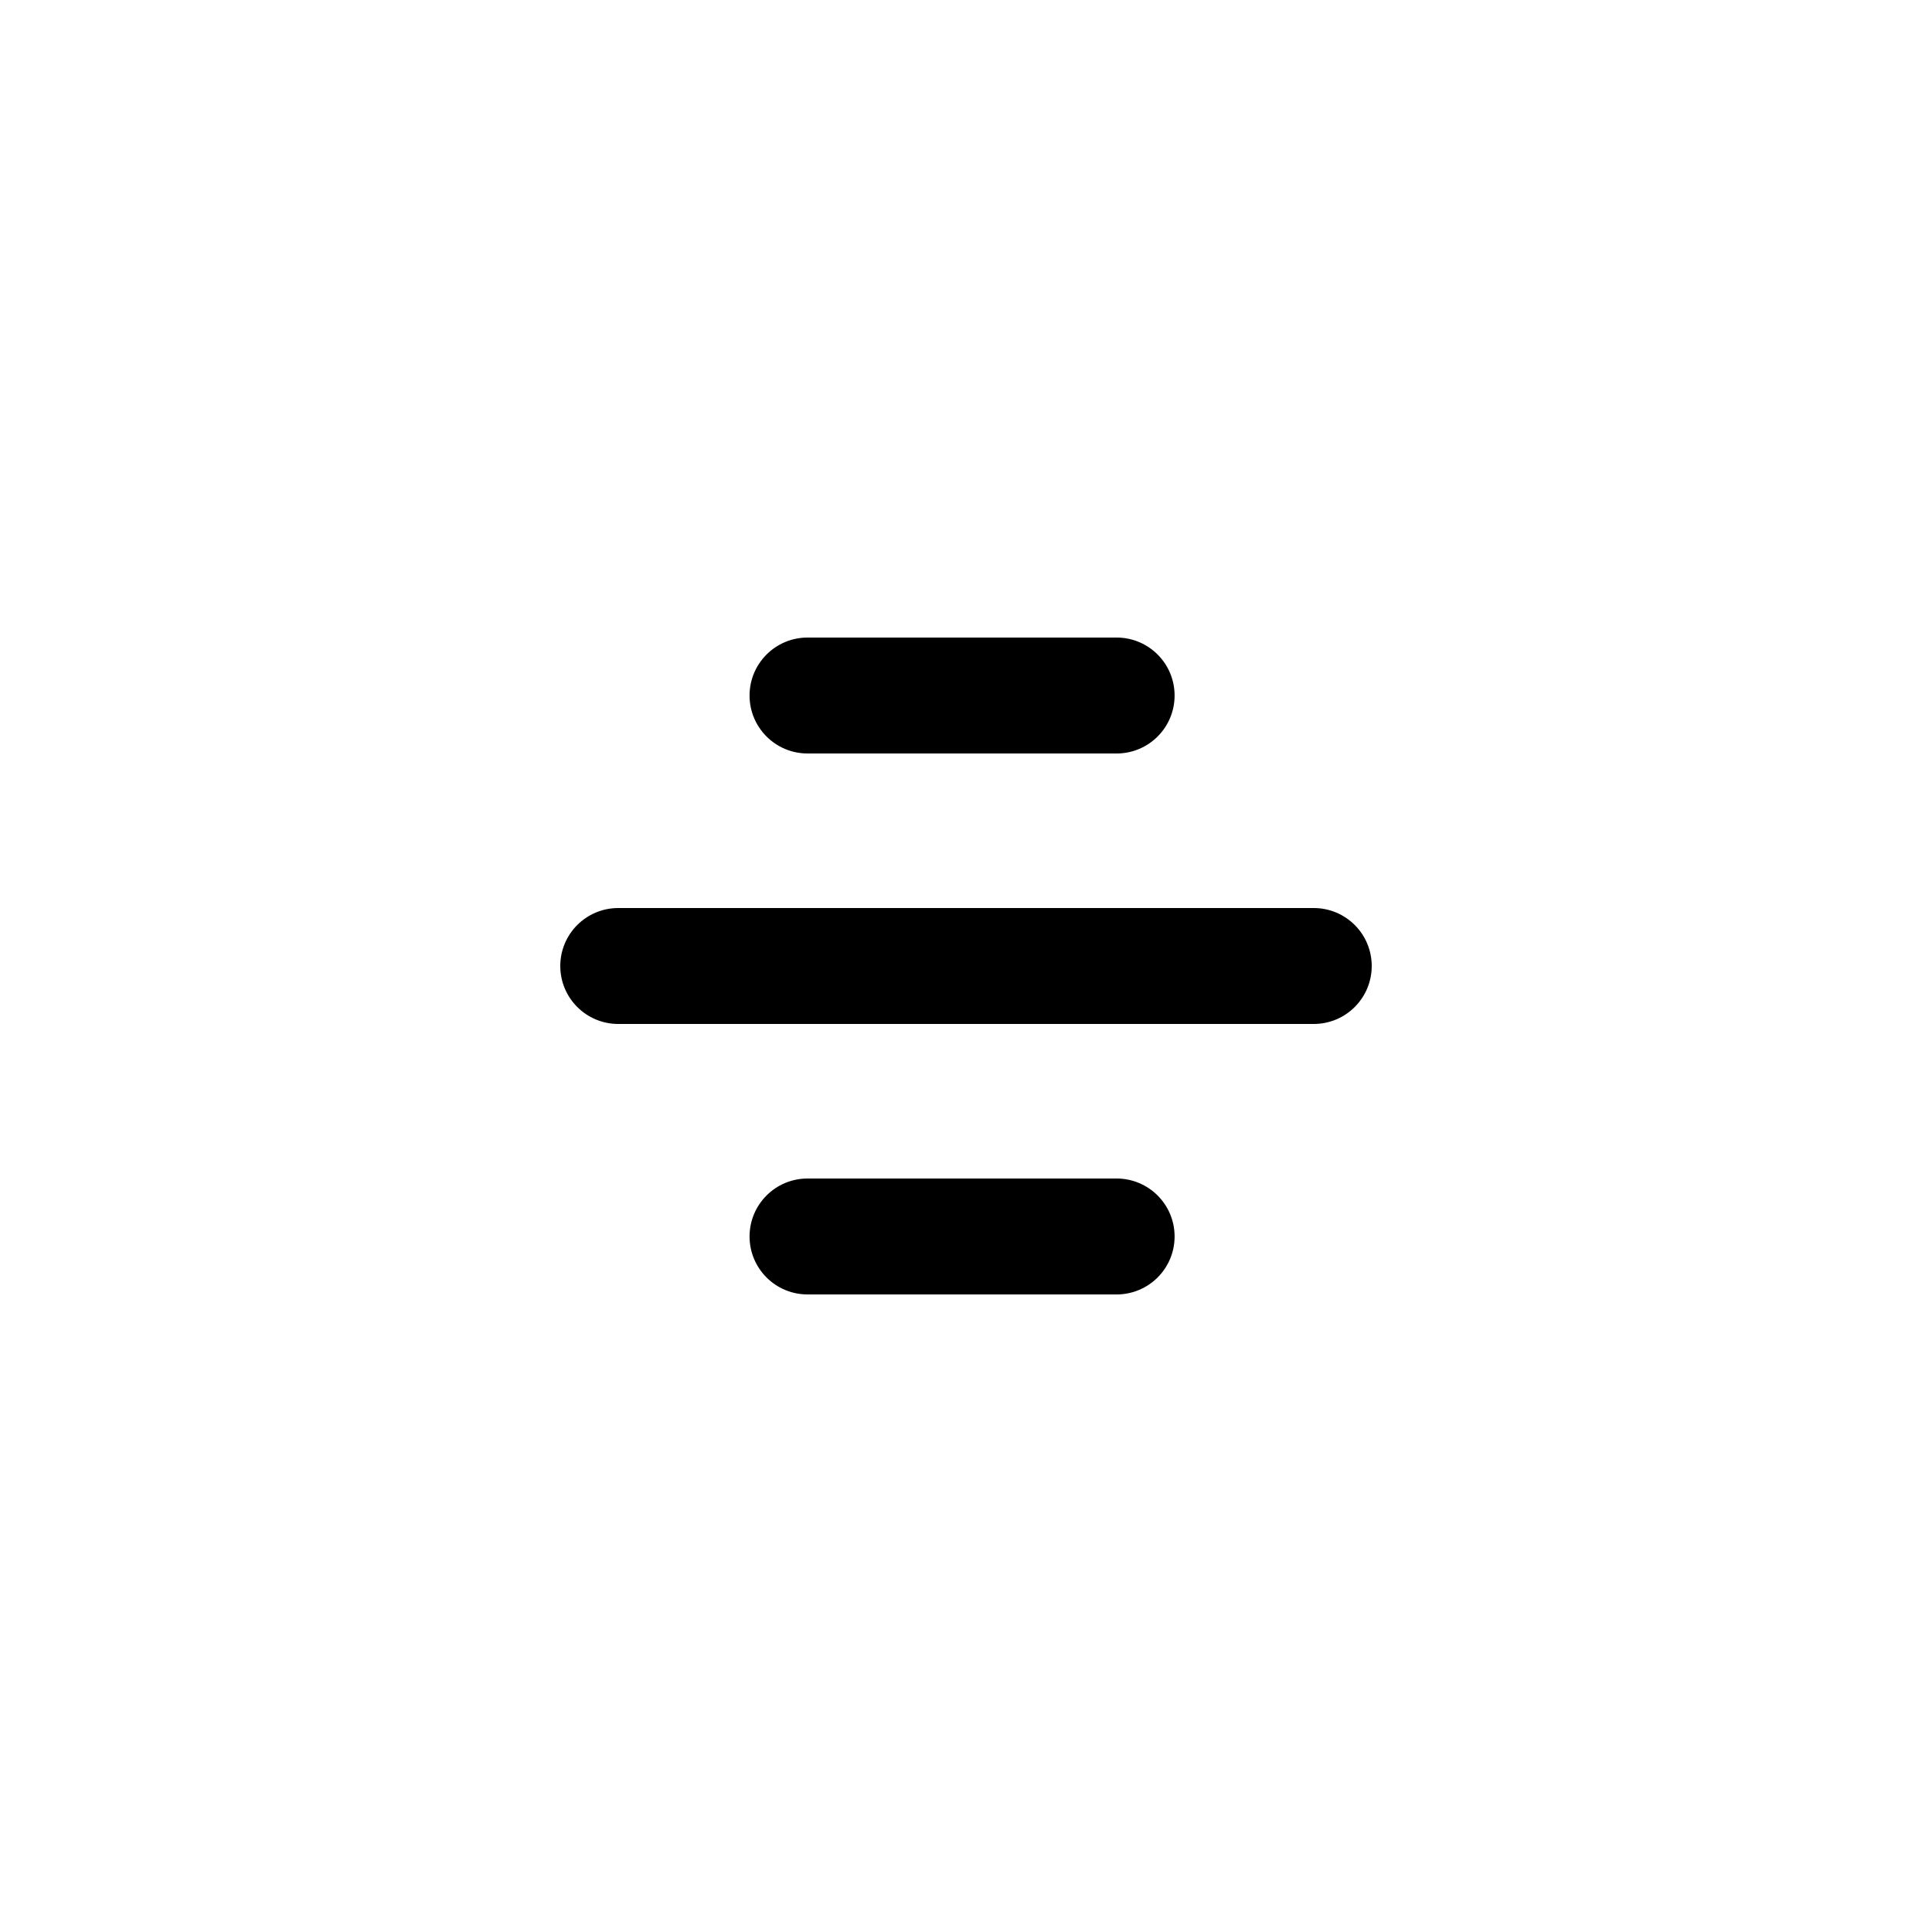 <svg xmlns="http://www.w3.org/2000/svg" width="200" height="200" viewBox="0 0 200 200" fill="none">
  <path fill-rule="evenodd" clip-rule="evenodd" d="M77.594 72C77.594 68.686 80.28 66 83.594 66H115.594C118.907 66 121.594 68.686 121.594 72C121.594 75.314 118.907 78 115.594 78H83.594C80.28 78 77.594 75.314 77.594 72ZM77.594 128C77.594 124.686 80.28 122 83.594 122H115.594C118.907 122 121.594 124.686 121.594 128C121.594 131.314 118.907 134 115.594 134H83.594C80.28 134 77.594 131.314 77.594 128ZM64 94C60.686 94 58 96.686 58 100C58 103.314 60.686 106 64 106H136C139.314 106 142 103.314 142 100C142 96.686 139.314 94 136 94H64Z" fill="currentColor"/>
</svg>